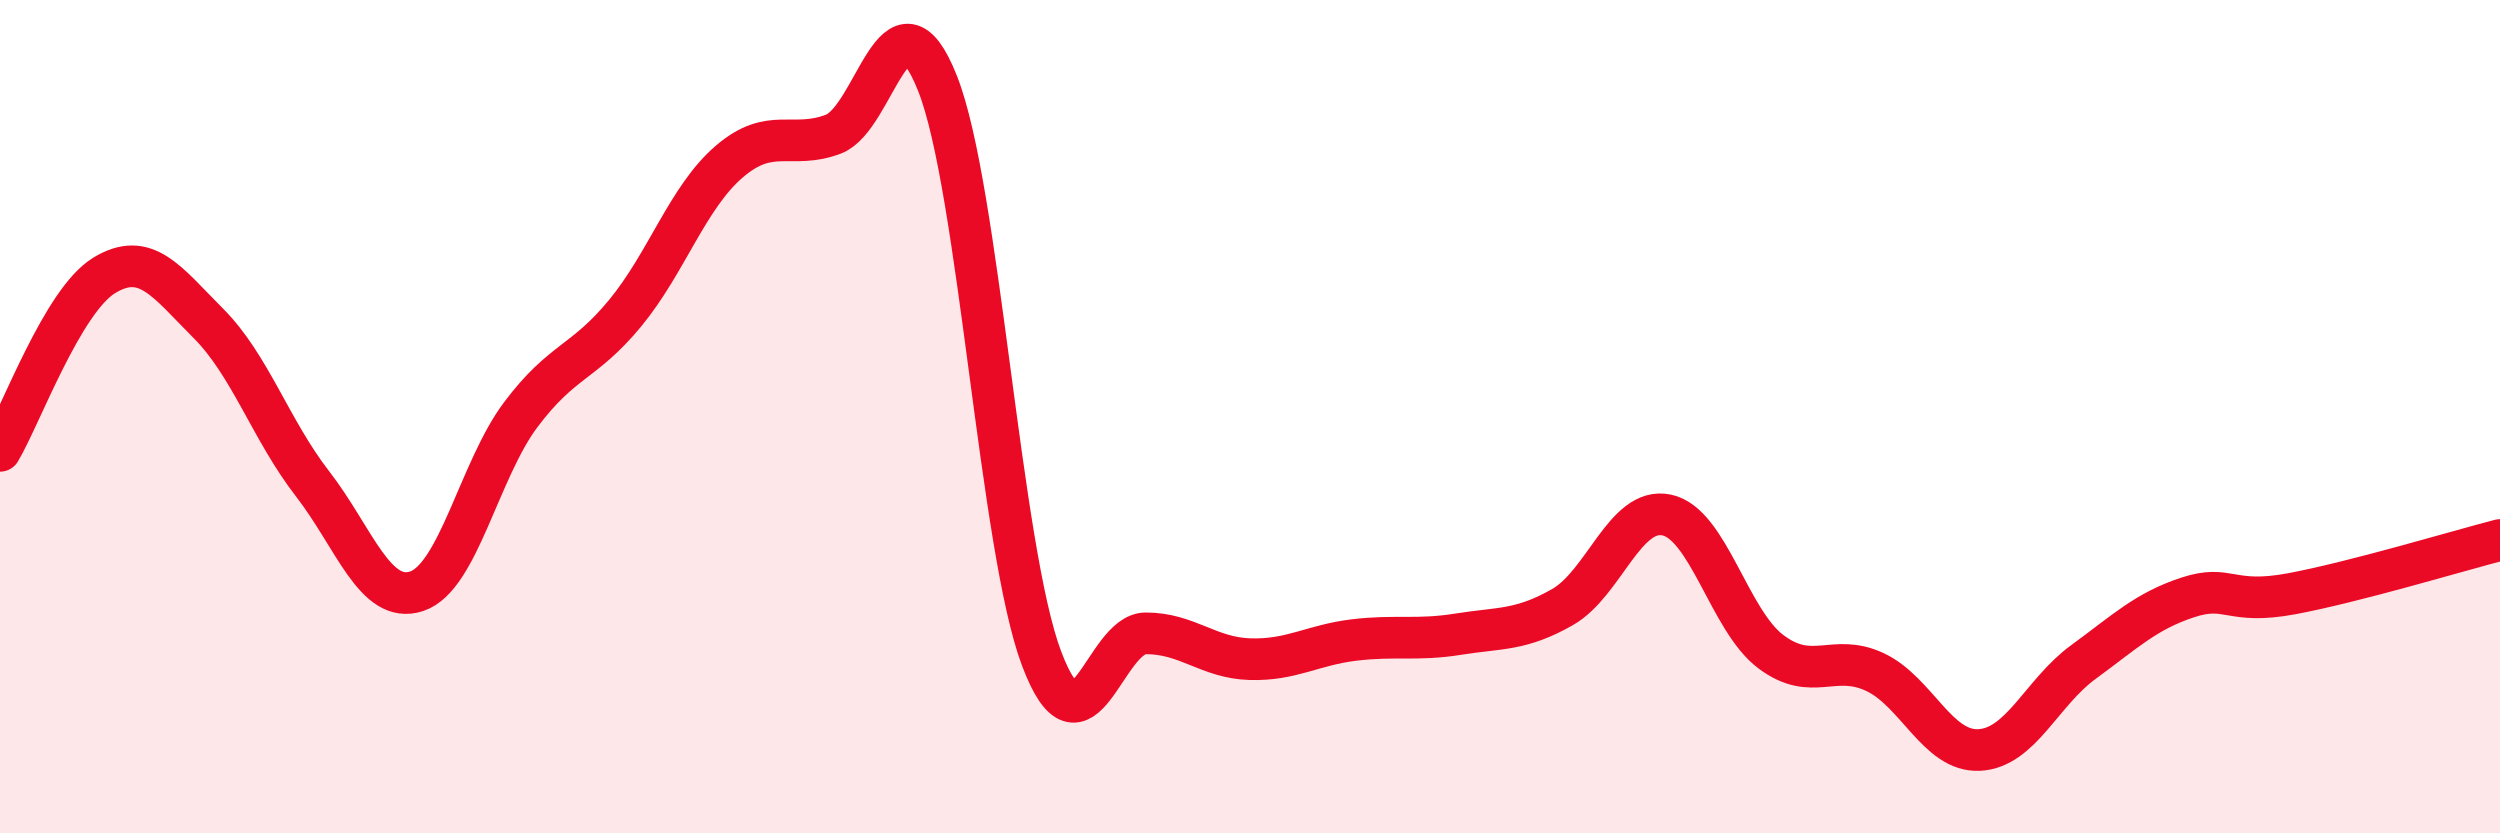 
    <svg width="60" height="20" viewBox="0 0 60 20" xmlns="http://www.w3.org/2000/svg">
      <path
        d="M 0,10.82 C 0.5,9.98 1.5,7.22 2.5,6.61 C 3.5,6 4,6.76 5,7.76 C 6,8.76 6.5,10.32 7.5,11.61 C 8.5,12.9 9,14.52 10,14.19 C 11,13.86 11.5,11.28 12.5,9.95 C 13.5,8.62 14,8.73 15,7.52 C 16,6.31 16.5,4.74 17.5,3.88 C 18.5,3.02 19,3.6 20,3.22 C 21,2.84 21.5,-0.52 22.5,2 C 23.5,4.52 24,13.17 25,15.81 C 26,18.45 26.5,15.2 27.5,15.2 C 28.5,15.2 29,15.79 30,15.82 C 31,15.85 31.5,15.48 32.5,15.36 C 33.5,15.24 34,15.38 35,15.22 C 36,15.06 36.5,15.14 37.5,14.57 C 38.5,14 39,12.15 40,12.36 C 41,12.57 41.5,14.89 42.5,15.64 C 43.5,16.39 44,15.66 45,16.13 C 46,16.6 46.5,18.05 47.5,18 C 48.5,17.95 49,16.62 50,15.89 C 51,15.16 51.5,14.67 52.5,14.34 C 53.5,14.01 53.5,14.53 55,14.25 C 56.5,13.97 59,13.22 60,12.96L60 20L0 20Z"
        fill="#EB0A25"
        opacity="0.1"
        stroke-linecap="round"
        stroke-linejoin="round"
      />
      <path
        d="M 0,10.82 C 0.5,9.98 1.5,7.22 2.5,6.61 C 3.5,6 4,6.76 5,7.76 C 6,8.76 6.5,10.32 7.5,11.61 C 8.5,12.9 9,14.52 10,14.19 C 11,13.86 11.5,11.28 12.5,9.95 C 13.5,8.62 14,8.73 15,7.52 C 16,6.31 16.5,4.74 17.5,3.88 C 18.5,3.02 19,3.6 20,3.22 C 21,2.84 21.5,-0.52 22.5,2 C 23.5,4.52 24,13.17 25,15.81 C 26,18.45 26.5,15.2 27.5,15.2 C 28.5,15.2 29,15.79 30,15.82 C 31,15.85 31.5,15.48 32.5,15.36 C 33.5,15.24 34,15.38 35,15.22 C 36,15.06 36.5,15.14 37.5,14.57 C 38.5,14 39,12.15 40,12.36 C 41,12.57 41.5,14.89 42.5,15.64 C 43.5,16.39 44,15.66 45,16.13 C 46,16.6 46.5,18.05 47.5,18 C 48.5,17.95 49,16.62 50,15.89 C 51,15.16 51.5,14.67 52.5,14.34 C 53.5,14.01 53.5,14.53 55,14.25 C 56.5,13.97 59,13.22 60,12.96"
        stroke="#EB0A25"
        stroke-width="1"
        fill="none"
        stroke-linecap="round"
        stroke-linejoin="round"
      />
    </svg>
  